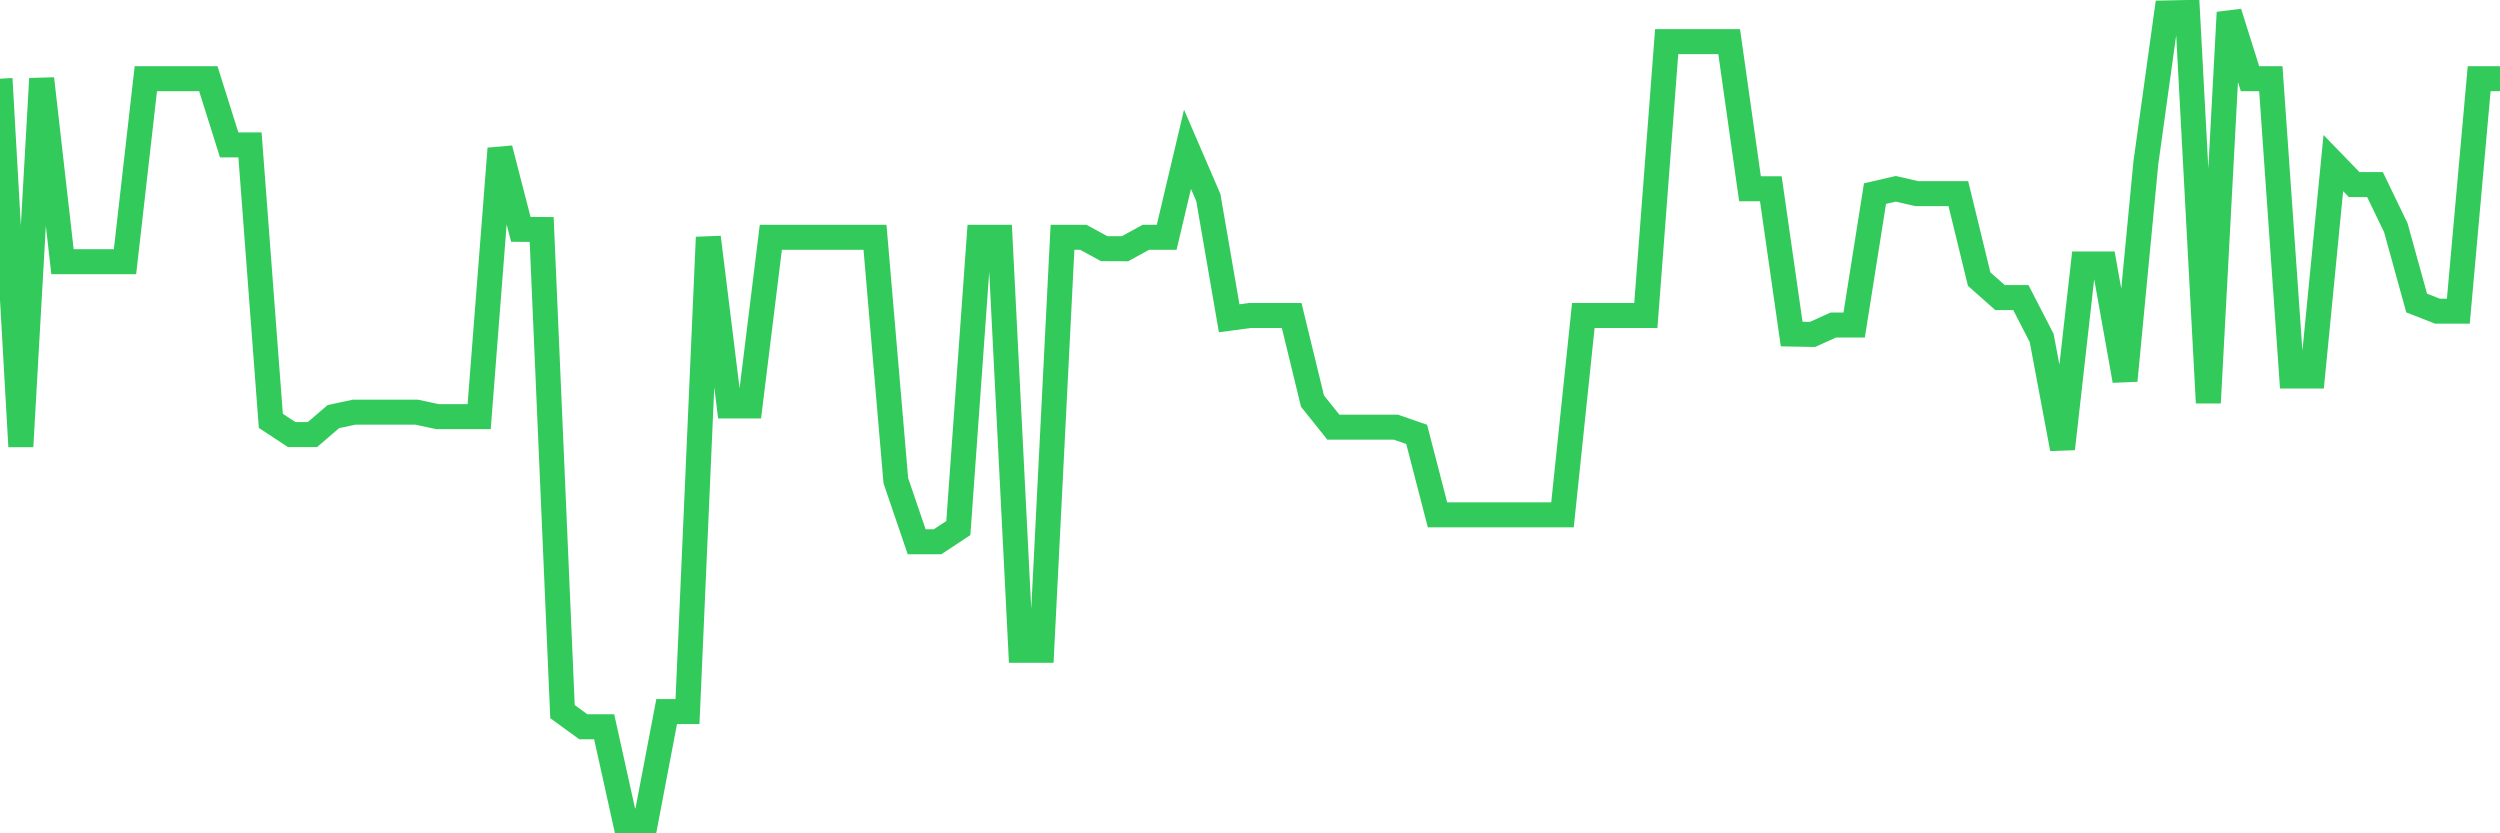 <svg
  xmlns="http://www.w3.org/2000/svg"
  xmlns:xlink="http://www.w3.org/1999/xlink"
  width="120"
  height="40"
  viewBox="0 0 120 40"
  preserveAspectRatio="none"
>
  <polyline
    points="0,3.777 1,21.433 2,3.777 3,12.563 4,12.563 5,12.563 6,12.563 7,3.777 8,3.777 9,3.777 10,3.777 11,6.955 12,6.955 13,20.201 14,20.858 15,20.858 16,19.998 17,19.784 18,19.784 19,19.784 20,19.784 21,19.998 22,19.998 23,19.998 24,7.132 25,11.009 26,11.016 27,34.159 28,34.885 29,34.885 30,39.4 31,39.4 32,34.154 33,34.154 34,11.39 35,19.486 36,19.486 37,11.39 38,11.39 39,11.39 40,11.39 41,11.39 42,11.391 43,23.072 44,26.005 45,26.006 46,25.347 47,11.391 48,11.391 49,31.216 50,31.216 51,11.391 52,11.391 53,11.935 54,11.94 55,11.391 56,11.391 57,7.167 58,9.484 59,15.277 60,15.144 61,15.144 62,15.144 63,19.253 64,20.503 65,20.503 66,20.503 67,20.503 68,20.851 69,24.711 70,24.711 71,24.711 72,24.711 73,24.711 74,24.711 75,24.711 76,15.144 77,15.144 78,15.144 79,15.144 80,1.998 81,1.998 82,1.998 83,1.998 84,9.061 85,9.061 86,16.035 87,16.053 88,15.601 89,15.601 90,9.293 91,9.063 92,9.293 93,9.293 94,9.293 95,13.397 96,14.283 97,14.283 98,16.222 99,21.542 100,12.671 101,12.671 102,18.27 103,7.829 104,0.621 105,0.6 106,19.334 107,0.6 108,3.777 109,3.777 110,18.051 111,18.051 112,7.828 113,8.86 114,8.86 115,10.931 116,14.546 117,14.937 118,14.937 119,3.777 120,3.777"
    fill="none"
    stroke="#32ca5b"
    stroke-width="1.2"
  >
  </polyline>
</svg>